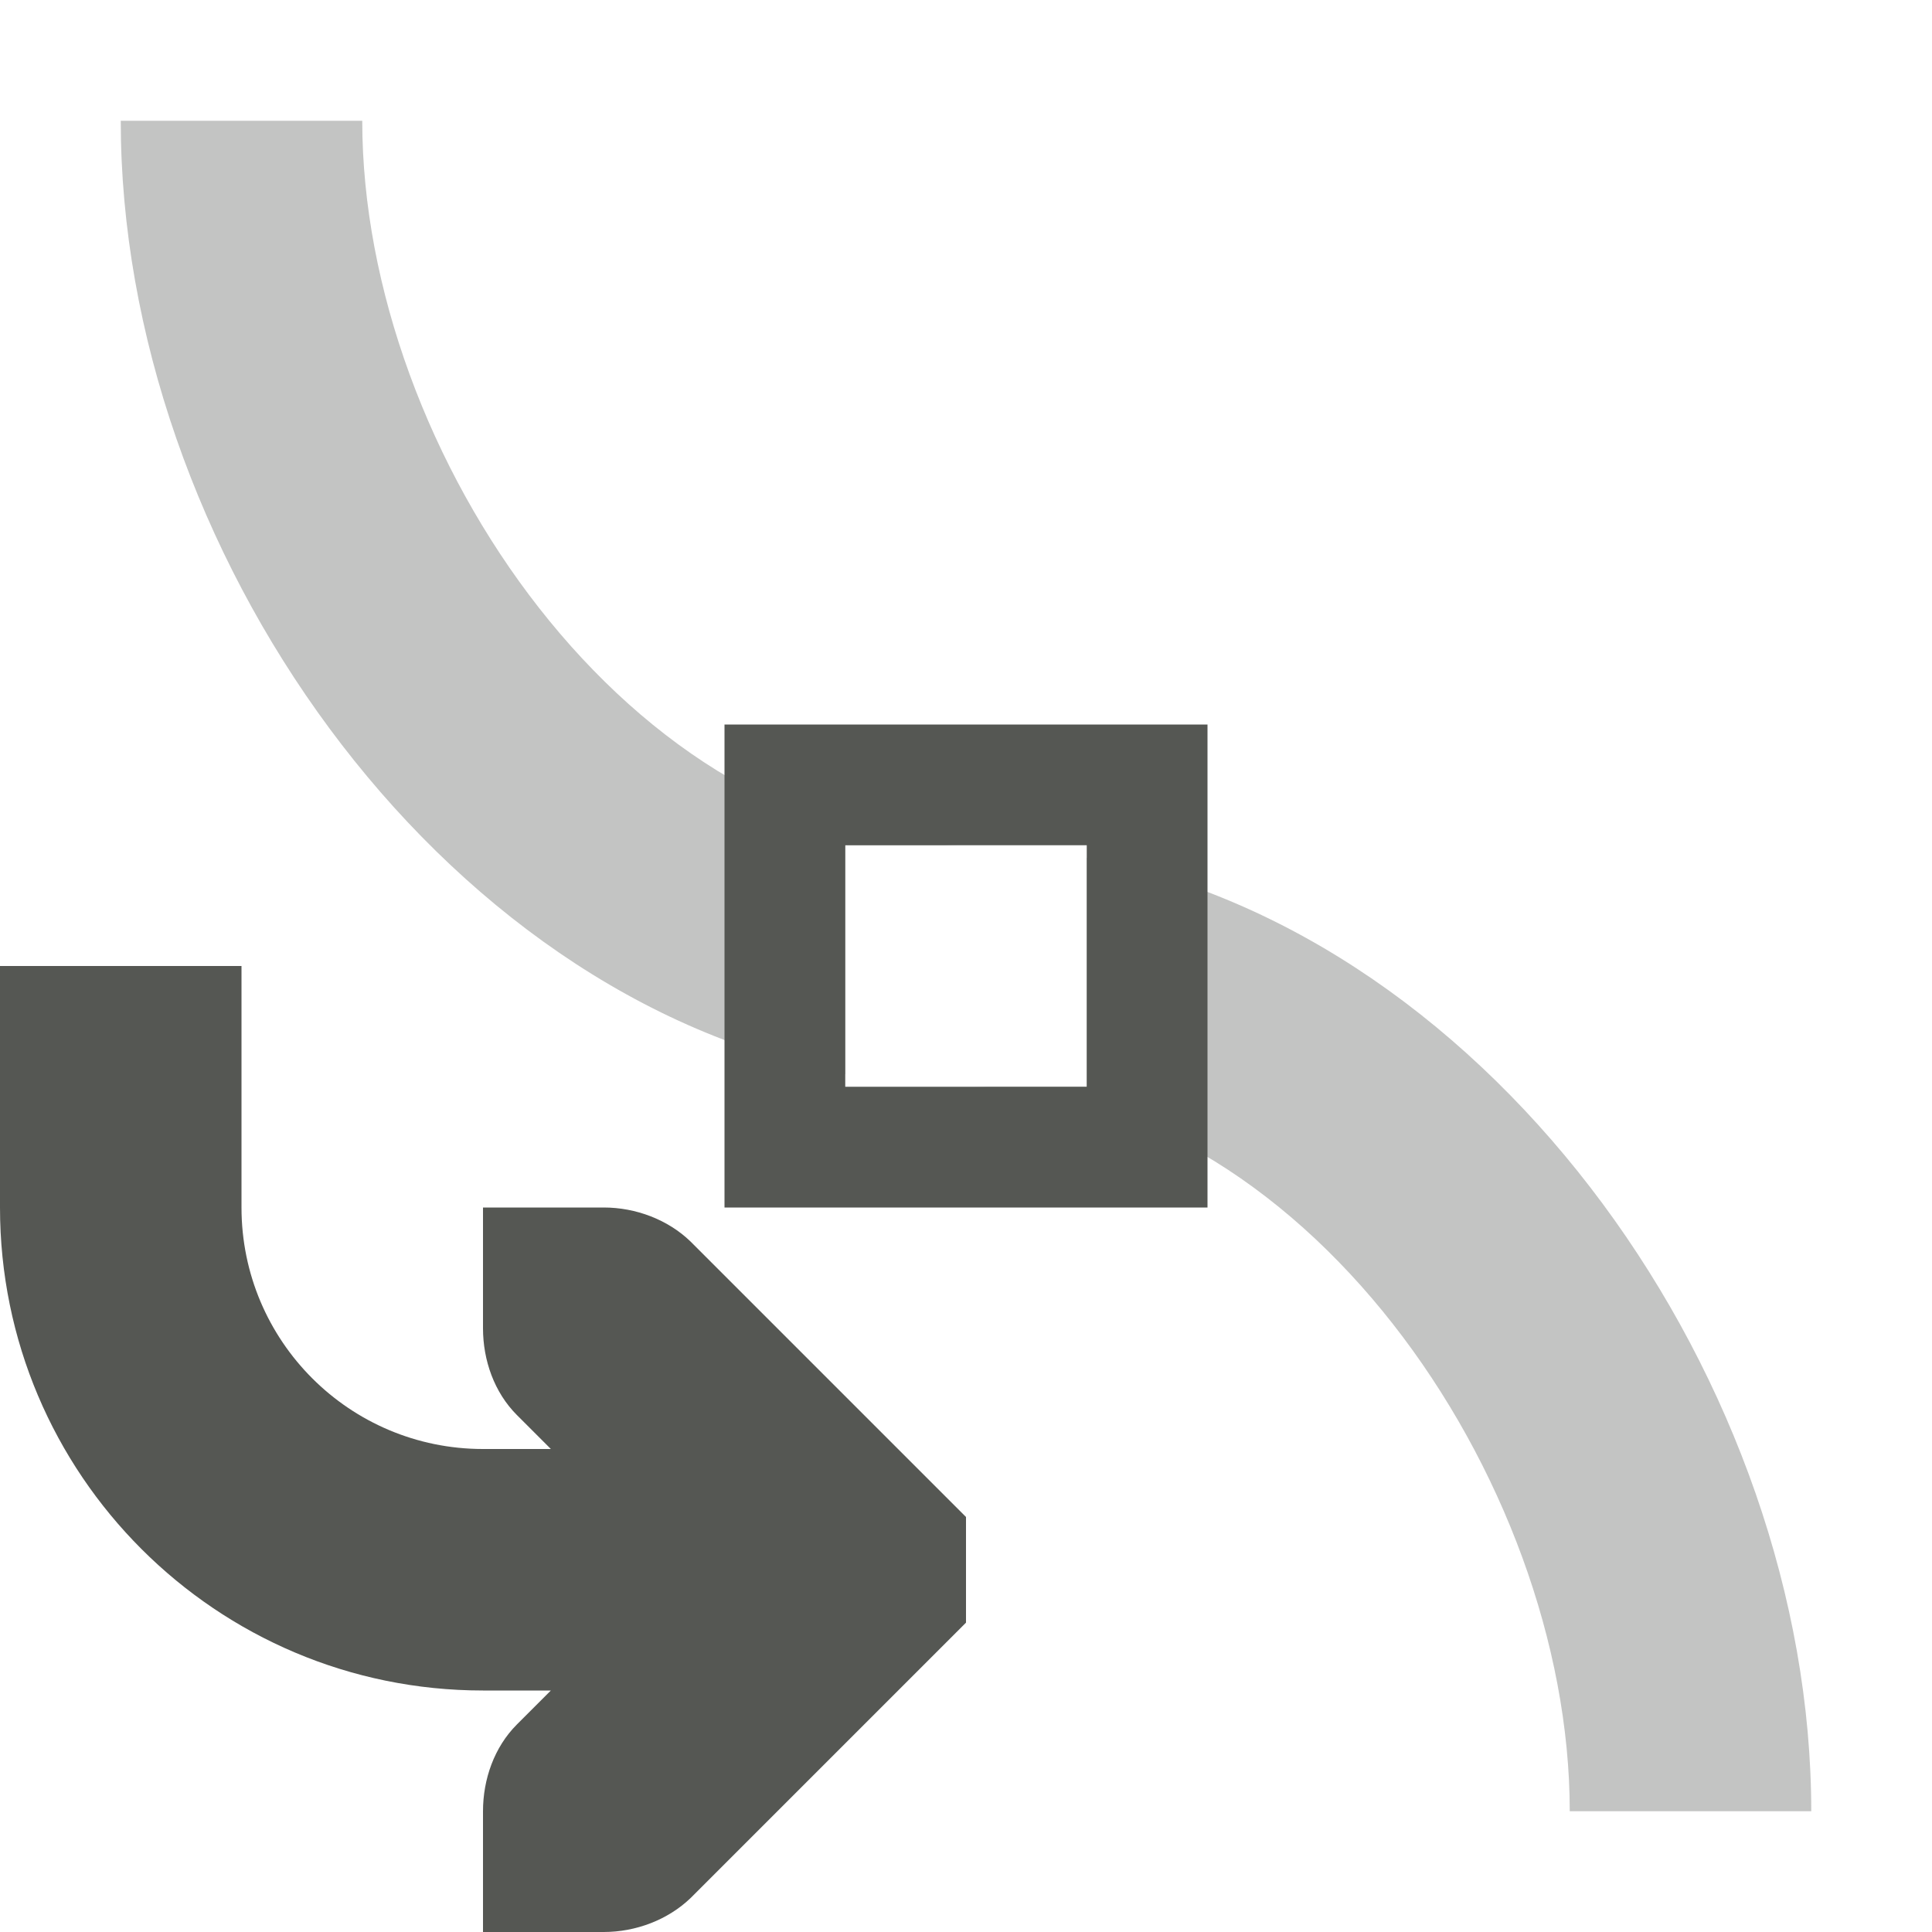 <svg xmlns="http://www.w3.org/2000/svg" viewBox="0 0 16 16">
  <path
     style="opacity:0.35;fill:#555753"
     d="M 1 1 C 1 4.525 3.609 8.263 7 8.896 L 7 7 L 8 7 C 5.239 7 3 3.761 3 1 L 1 1 z M 9 7.104 L 9 9 L 8 9 C 10.761 9 13 12.239 13 15 L 15 15 C 15 11.475 12.391 7.737 9 7.104 z "
     id="path2" />
  <path
     style="fill:#555753"
     d="m 6,6 v 4 h 4 V 6 Z M 0,8 v 2 c 0,2.209 1.791,4 4,4 H 4.562 L 4.281,14.281 C 4.093,14.469 4,14.735 4,15 v 1 h 1 c 0.265,0 0.53,-0.1 0.719,-0.281 l 2,-2 L 8,13.438 v -0.875 l -0.281,-0.281 -2,-2 C 5.531,10.1 5.265,10 5,10 H 4 v 1 c 0,0.265 0.093,0.531 0.281,0.719 L 4.562,12 H 4 C 2.895,12 2,11.105 2,10 V 8 Z M 7,7 H 9 V 9 H 7 Z"
     id="path4" />
</svg>
